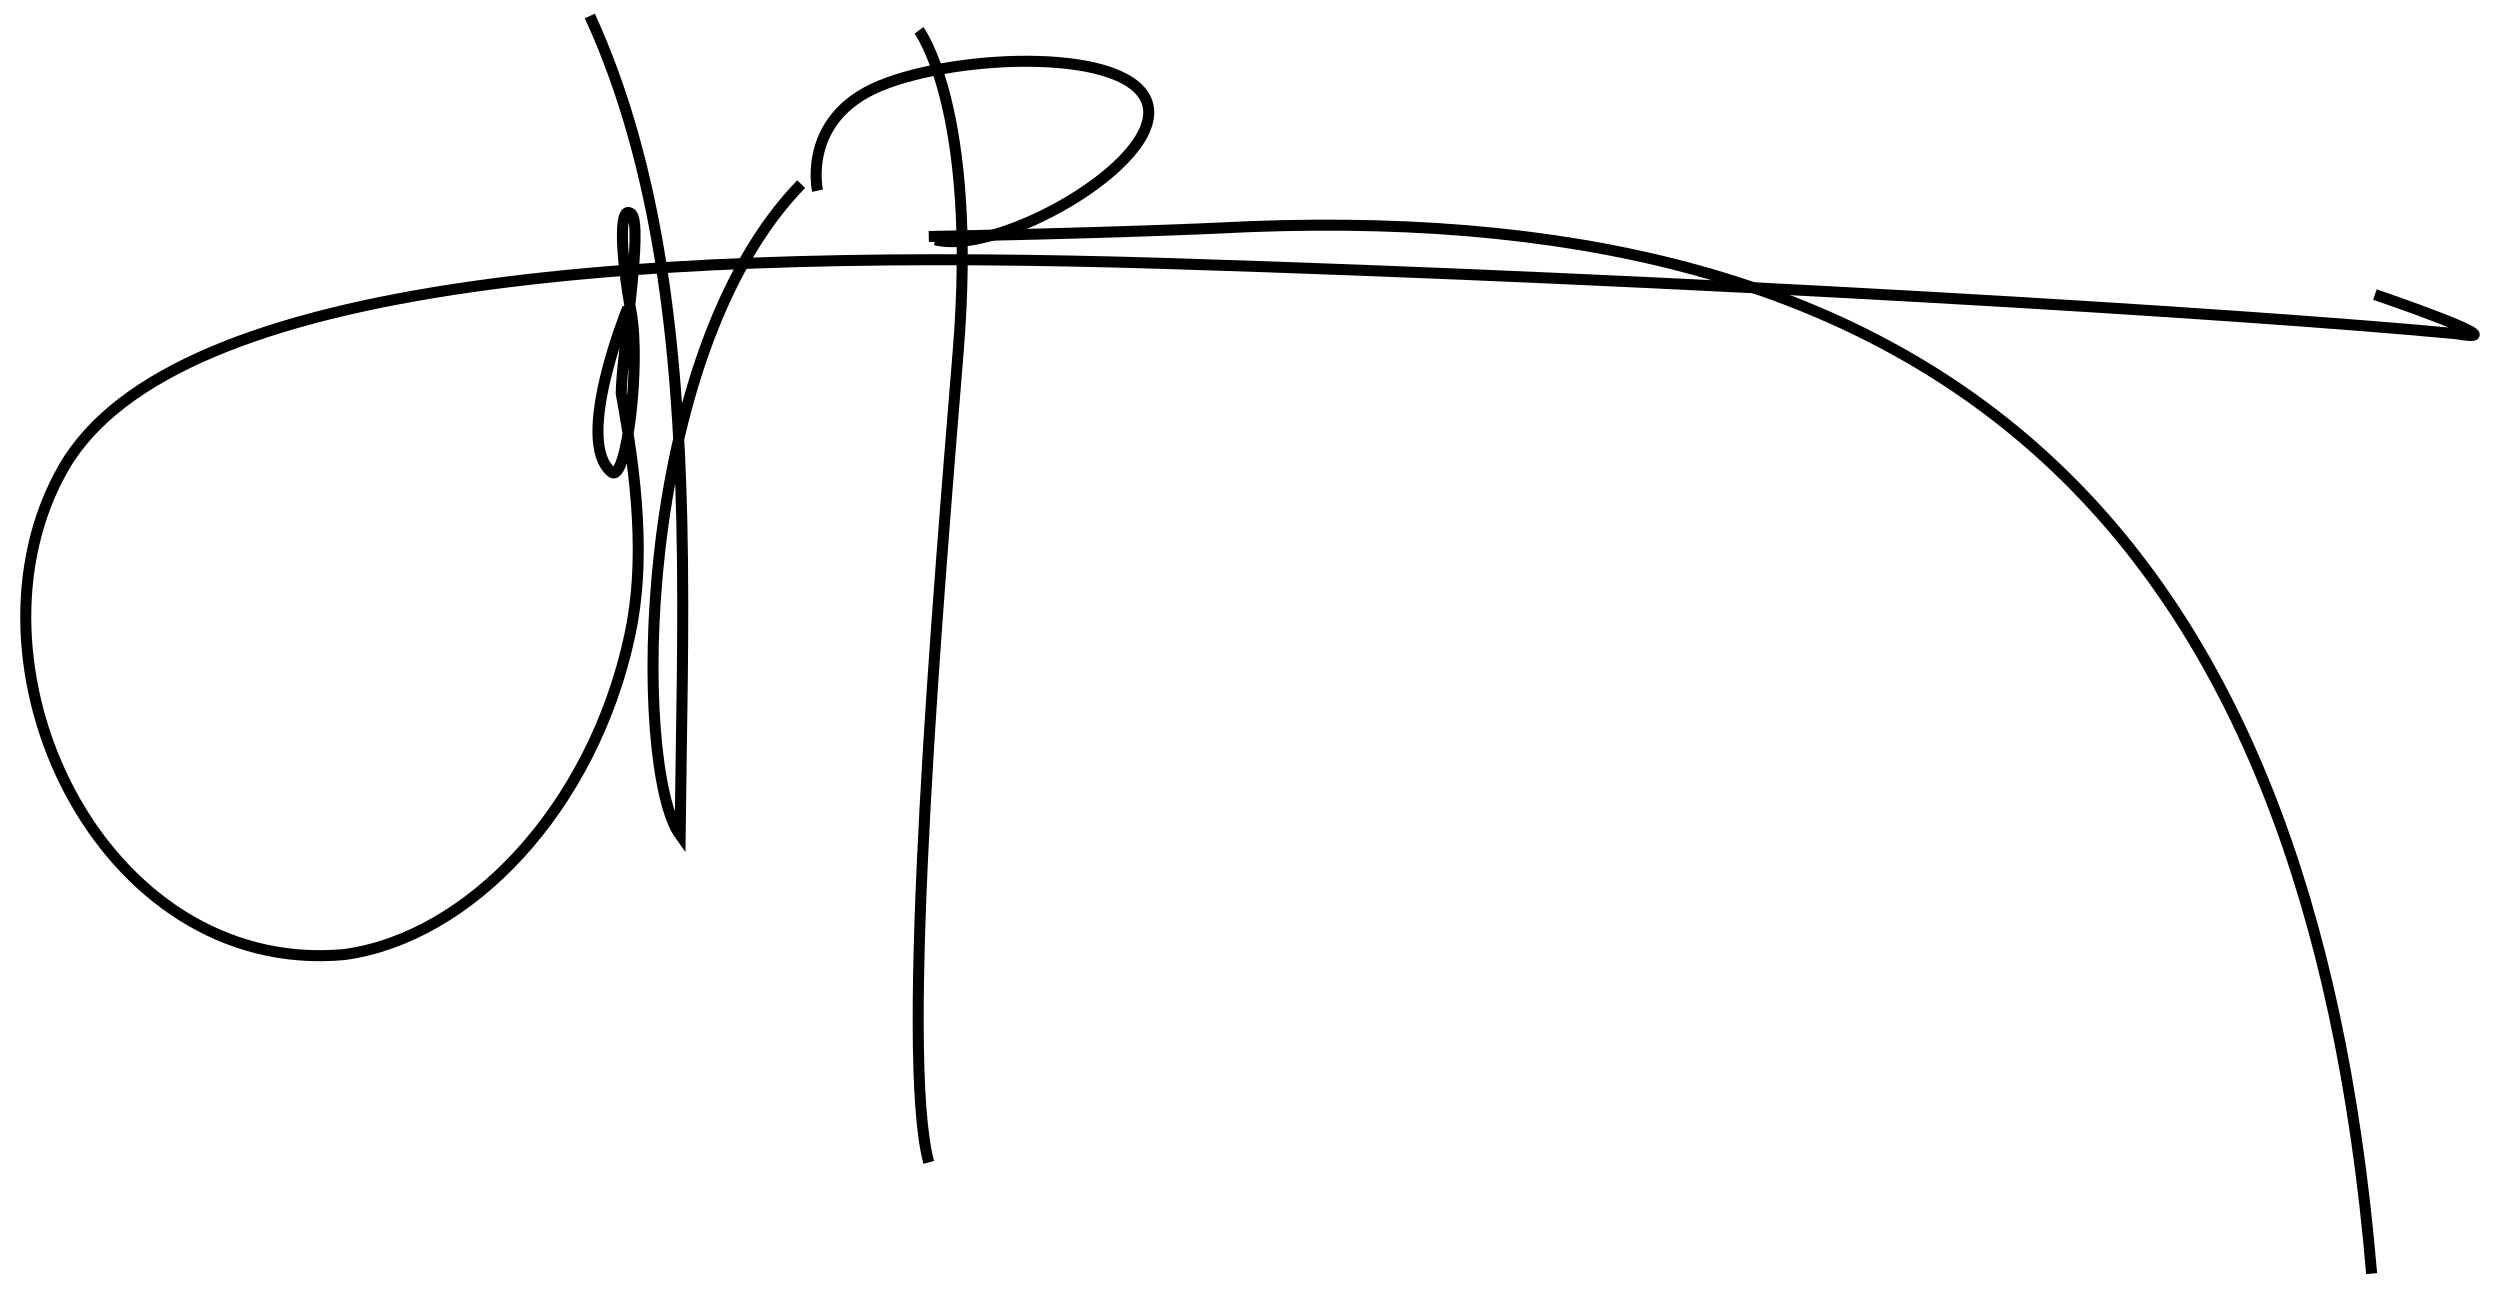 <?xml version="1.0" encoding="UTF-8" standalone="no"?>
<!-- Created with Inkscape (http://www.inkscape.org/) -->
<svg
   xmlns:dc="http://purl.org/dc/elements/1.1/"
   xmlns:cc="http://creativecommons.org/ns#"
   xmlns:rdf="http://www.w3.org/1999/02/22-rdf-syntax-ns#"
   xmlns:svg="http://www.w3.org/2000/svg"
   xmlns="http://www.w3.org/2000/svg"
   xmlns:sodipodi="http://sodipodi.sourceforge.net/DTD/sodipodi-0.dtd"
   xmlns:inkscape="http://www.inkscape.org/namespaces/inkscape"
   width="445.941"
   height="230.033"
   id="svg5862"
   sodipodi:version="0.32"
   inkscape:version="0.46"
   version="1.0"
   sodipodi:docname="Herman Van Rompuy signature.svg"
   inkscape:output_extension="org.inkscape.output.svg.inkscape">
  <defs
     id="defs5864">
    <inkscape:perspective
       sodipodi:type="inkscape:persp3d"
       inkscape:vp_x="0 : 526.18109 : 1"
       inkscape:vp_y="0 : 1000 : 0"
       inkscape:vp_z="744.09448 : 526.18109 : 1"
       inkscape:persp3d-origin="372.04724 : 350.78739 : 1"
       id="perspective5870" />
    <inkscape:perspective
       id="perspective5879"
       inkscape:persp3d-origin="372.04724 : 350.78739 : 1"
       inkscape:vp_z="744.09448 : 526.18109 : 1"
       inkscape:vp_y="0 : 1000 : 0"
       inkscape:vp_x="0 : 526.18109 : 1"
       sodipodi:type="inkscape:persp3d" />
  </defs>
  <sodipodi:namedview
     id="base"
     pagecolor="#ffffff"
     bordercolor="#666666"
     borderopacity="1.0"
     gridtolerance="10000"
     guidetolerance="10"
     objecttolerance="10"
     inkscape:pageopacity="0.0"
     inkscape:pageshadow="2"
     inkscape:zoom="1"
     inkscape:cx="372.04724"
     inkscape:cy="171.96398"
     inkscape:document-units="px"
     inkscape:current-layer="layer1"
     showgrid="false"
     inkscape:window-width="1280"
     inkscape:window-height="750"
     inkscape:window-x="-8"
     inkscape:window-y="-8" />
  <g
     inkscape:label="Layer 1"
     inkscape:groupmode="layer"
     id="layer1"
     transform="translate(58.538,-434.709)">
    <path
       style="opacity:1;fill:none;fill-opacity:0.652;fill-rule:evenodd;stroke:#000000;stroke-width:1.968;stroke-linecap:butt;stroke-linejoin:miter;marker:none;marker-start:none;marker-mid:none;marker-end:none;stroke-miterlimit:4;stroke-dasharray:none;stroke-dashoffset:0;stroke-opacity:1;visibility:visible;display:inline;overflow:visible;enable-background:accumulate"
       d="M 46.675,437.555 C 58.922,464.262 62.354,496.058 63.081,527.602 C 63.524,546.793 62.965,565.891 62.78,583.692 C 54.251,571.856 54.503,498.208 84.374,467.554"
       id="path6659"
       sodipodi:nodetypes="cscc" />
    <path
       style="opacity:1;fill:none;fill-opacity:0.652;fill-rule:evenodd;stroke:#000000;stroke-width:1.968;stroke-linecap:butt;stroke-linejoin:miter;marker:none;marker-start:none;marker-mid:none;marker-end:none;stroke-miterlimit:4;stroke-dasharray:none;stroke-dashoffset:0;stroke-opacity:1;visibility:visible;display:inline;overflow:visible;enable-background:accumulate"
       d="M 53.442,489.613 C 53.442,489.613 43.756,513.31 50.525,518.911 C 53.222,521.144 55.777,499.652 54.026,490.314 C 52.275,480.977 51.692,471.055 54.026,472.806 C 56.361,474.557 52.275,498.485 52.275,504.905 C 55.094,520.176 56.636,534.809 53.822,547.953 C 47.137,579.178 25.008,601.995 2.867,604.98 C -40.821,608.995 -67.139,552.697 -47.144,518.063 C -27.226,483.565 60.403,478.956 149.213,481.7 C 242.775,484.591 341.483,490.626 379.669,494.243 C 391.743,496.339 365.09,487.246 365.09,487.246"
       id="path6661"
       sodipodi:nodetypes="cssscsccscc" />
    <path
       style="opacity:1;fill:none;fill-opacity:0.652;fill-rule:evenodd;stroke:#000000;stroke-width:1.968;stroke-linecap:butt;stroke-linejoin:miter;marker:none;marker-start:none;marker-mid:none;marker-end:none;stroke-miterlimit:4;stroke-dasharray:none;stroke-dashoffset:0;stroke-opacity:1;visibility:visible;display:inline;overflow:visible;enable-background:accumulate"
       d="M 105.384,440.124 C 105.384,440.124 115.889,454.131 112.387,497.318 C 108.886,540.505 101.882,622.794 107.135,642.053"
       id="path6665"
       sodipodi:nodetypes="css" />
    <path
       style="opacity:1;fill:none;fill-opacity:0.652;fill-rule:evenodd;stroke:#000000;stroke-width:1.968;stroke-linecap:butt;stroke-linejoin:miter;marker:none;marker-start:none;marker-mid:none;marker-end:none;stroke-miterlimit:4;stroke-dasharray:none;stroke-dashoffset:0;stroke-opacity:1;visibility:visible;display:inline;overflow:visible;enable-background:accumulate"
       d="M 87.292,468.721 C 87.292,468.721 84.374,455.881 98.381,450.045 C 112.387,444.209 143.902,443.042 146.237,453.547 C 148.571,464.052 119.391,480.393 108.302,477.475"
       id="path6667"
       sodipodi:nodetypes="csss" />
    <path
       style="opacity:1;fill:none;fill-opacity:0.652;fill-rule:evenodd;stroke:#000000;stroke-width:1.968;stroke-linecap:butt;stroke-linejoin:miter;marker:none;marker-start:none;marker-mid:none;marker-end:none;stroke-miterlimit:4;stroke-dasharray:none;stroke-dashoffset:0;stroke-opacity:1;visibility:visible;display:inline;overflow:visible;enable-background:accumulate"
       d="M 107.135,476.891 C 107.135,476.891 140.984,476.308 164.328,475.141 C 289.163,470.33 353.305,529.329 364.506,661.896"
       id="path6669"
       sodipodi:nodetypes="ccc" />
  </g>
</svg>
